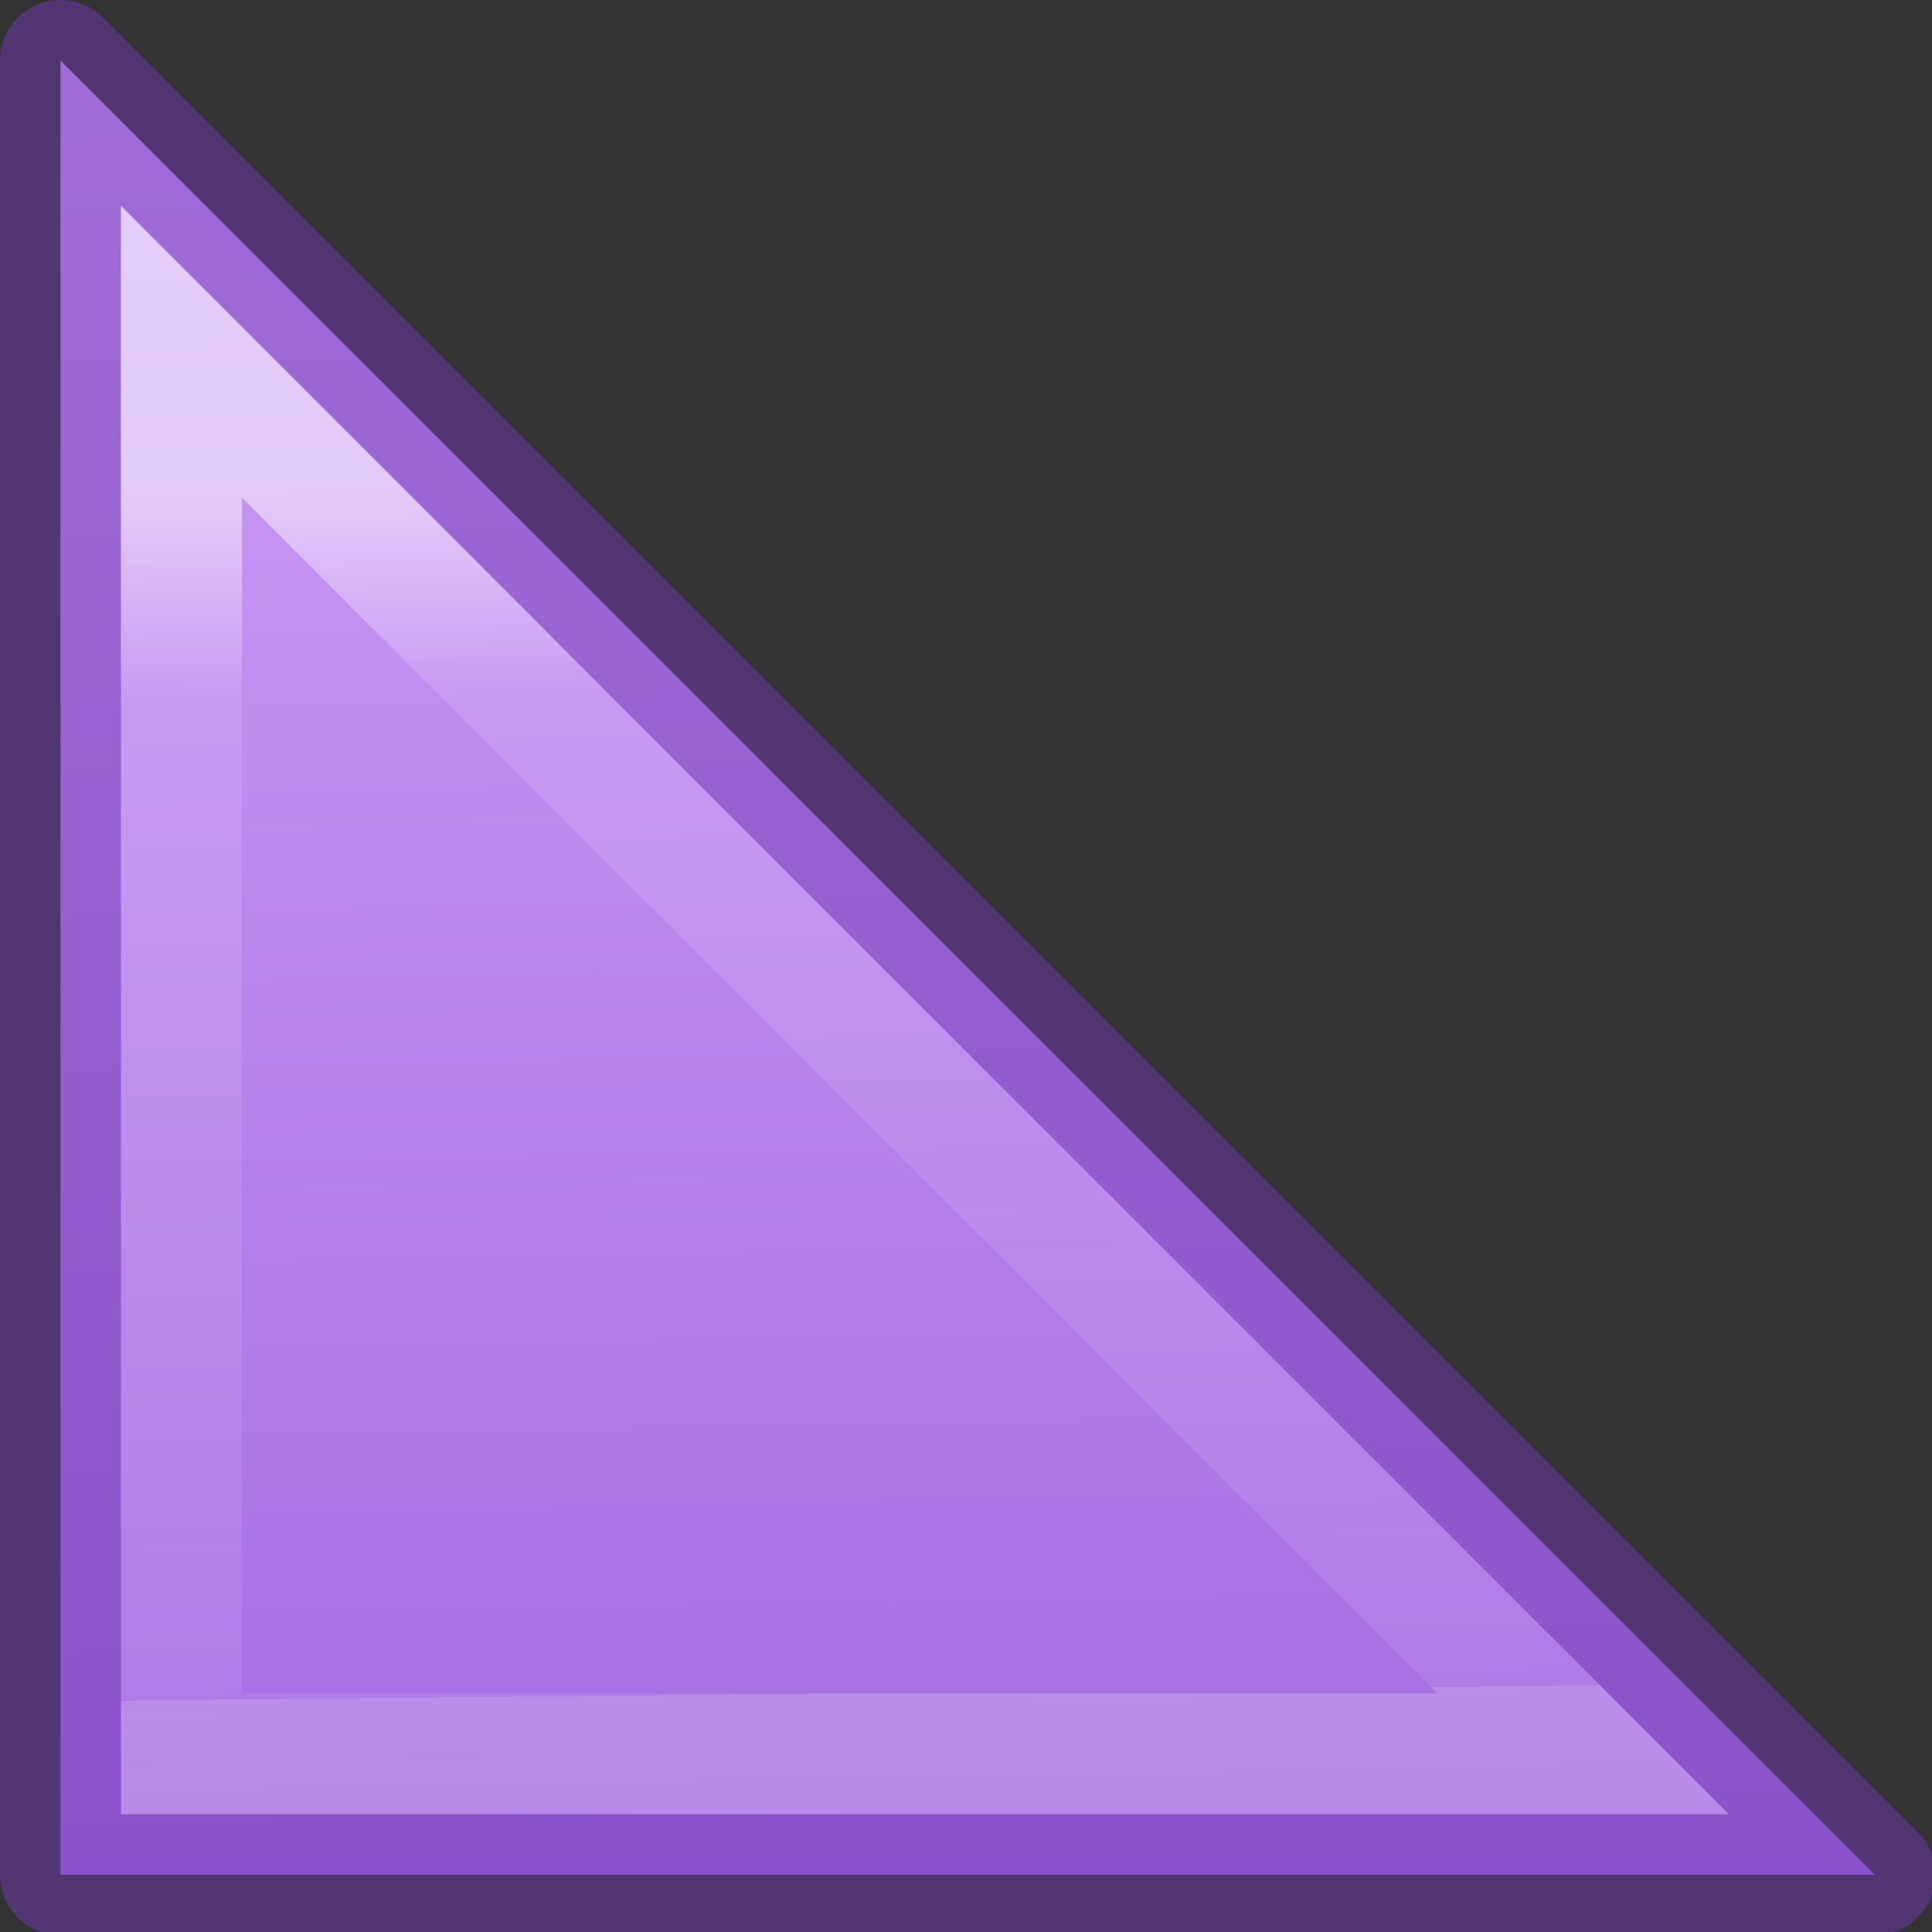<svg height="16" viewBox="0 0 4.233 4.233" width="16" xmlns="http://www.w3.org/2000/svg" xmlns:xlink="http://www.w3.org/1999/xlink"><rect x="0" y="0" width="4.233" height="4.233" fill="#333333" stroke="none"/><linearGradient id="a" gradientUnits="userSpaceOnUse" x1="8.271" x2="8.542" y1=".881" y2="15.119"><stop offset="0" stop-color="#cd9ef7"/><stop offset="1" stop-color="#a56de2"/></linearGradient><linearGradient id="b" gradientUnits="userSpaceOnUse" x1="7.157" x2="7.259" y1="4.134" y2="14"><stop offset="0" stop-color="#fff"/><stop offset=".158" stop-color="#fff" stop-opacity=".235"/><stop offset="1" stop-color="#fff" stop-opacity=".157"/><stop offset="1" stop-color="#fff" stop-opacity=".392"/></linearGradient><g transform="scale(.265)"><path d="m.5.5v15h15z" fill="url(#a)" stroke="#7239b3" stroke-linejoin="round" stroke-opacity=".502"/><path d="m1.5 2.907v11.593h11.59z" fill="none" opacity=".5" stroke="url(#b)"/></g></svg>